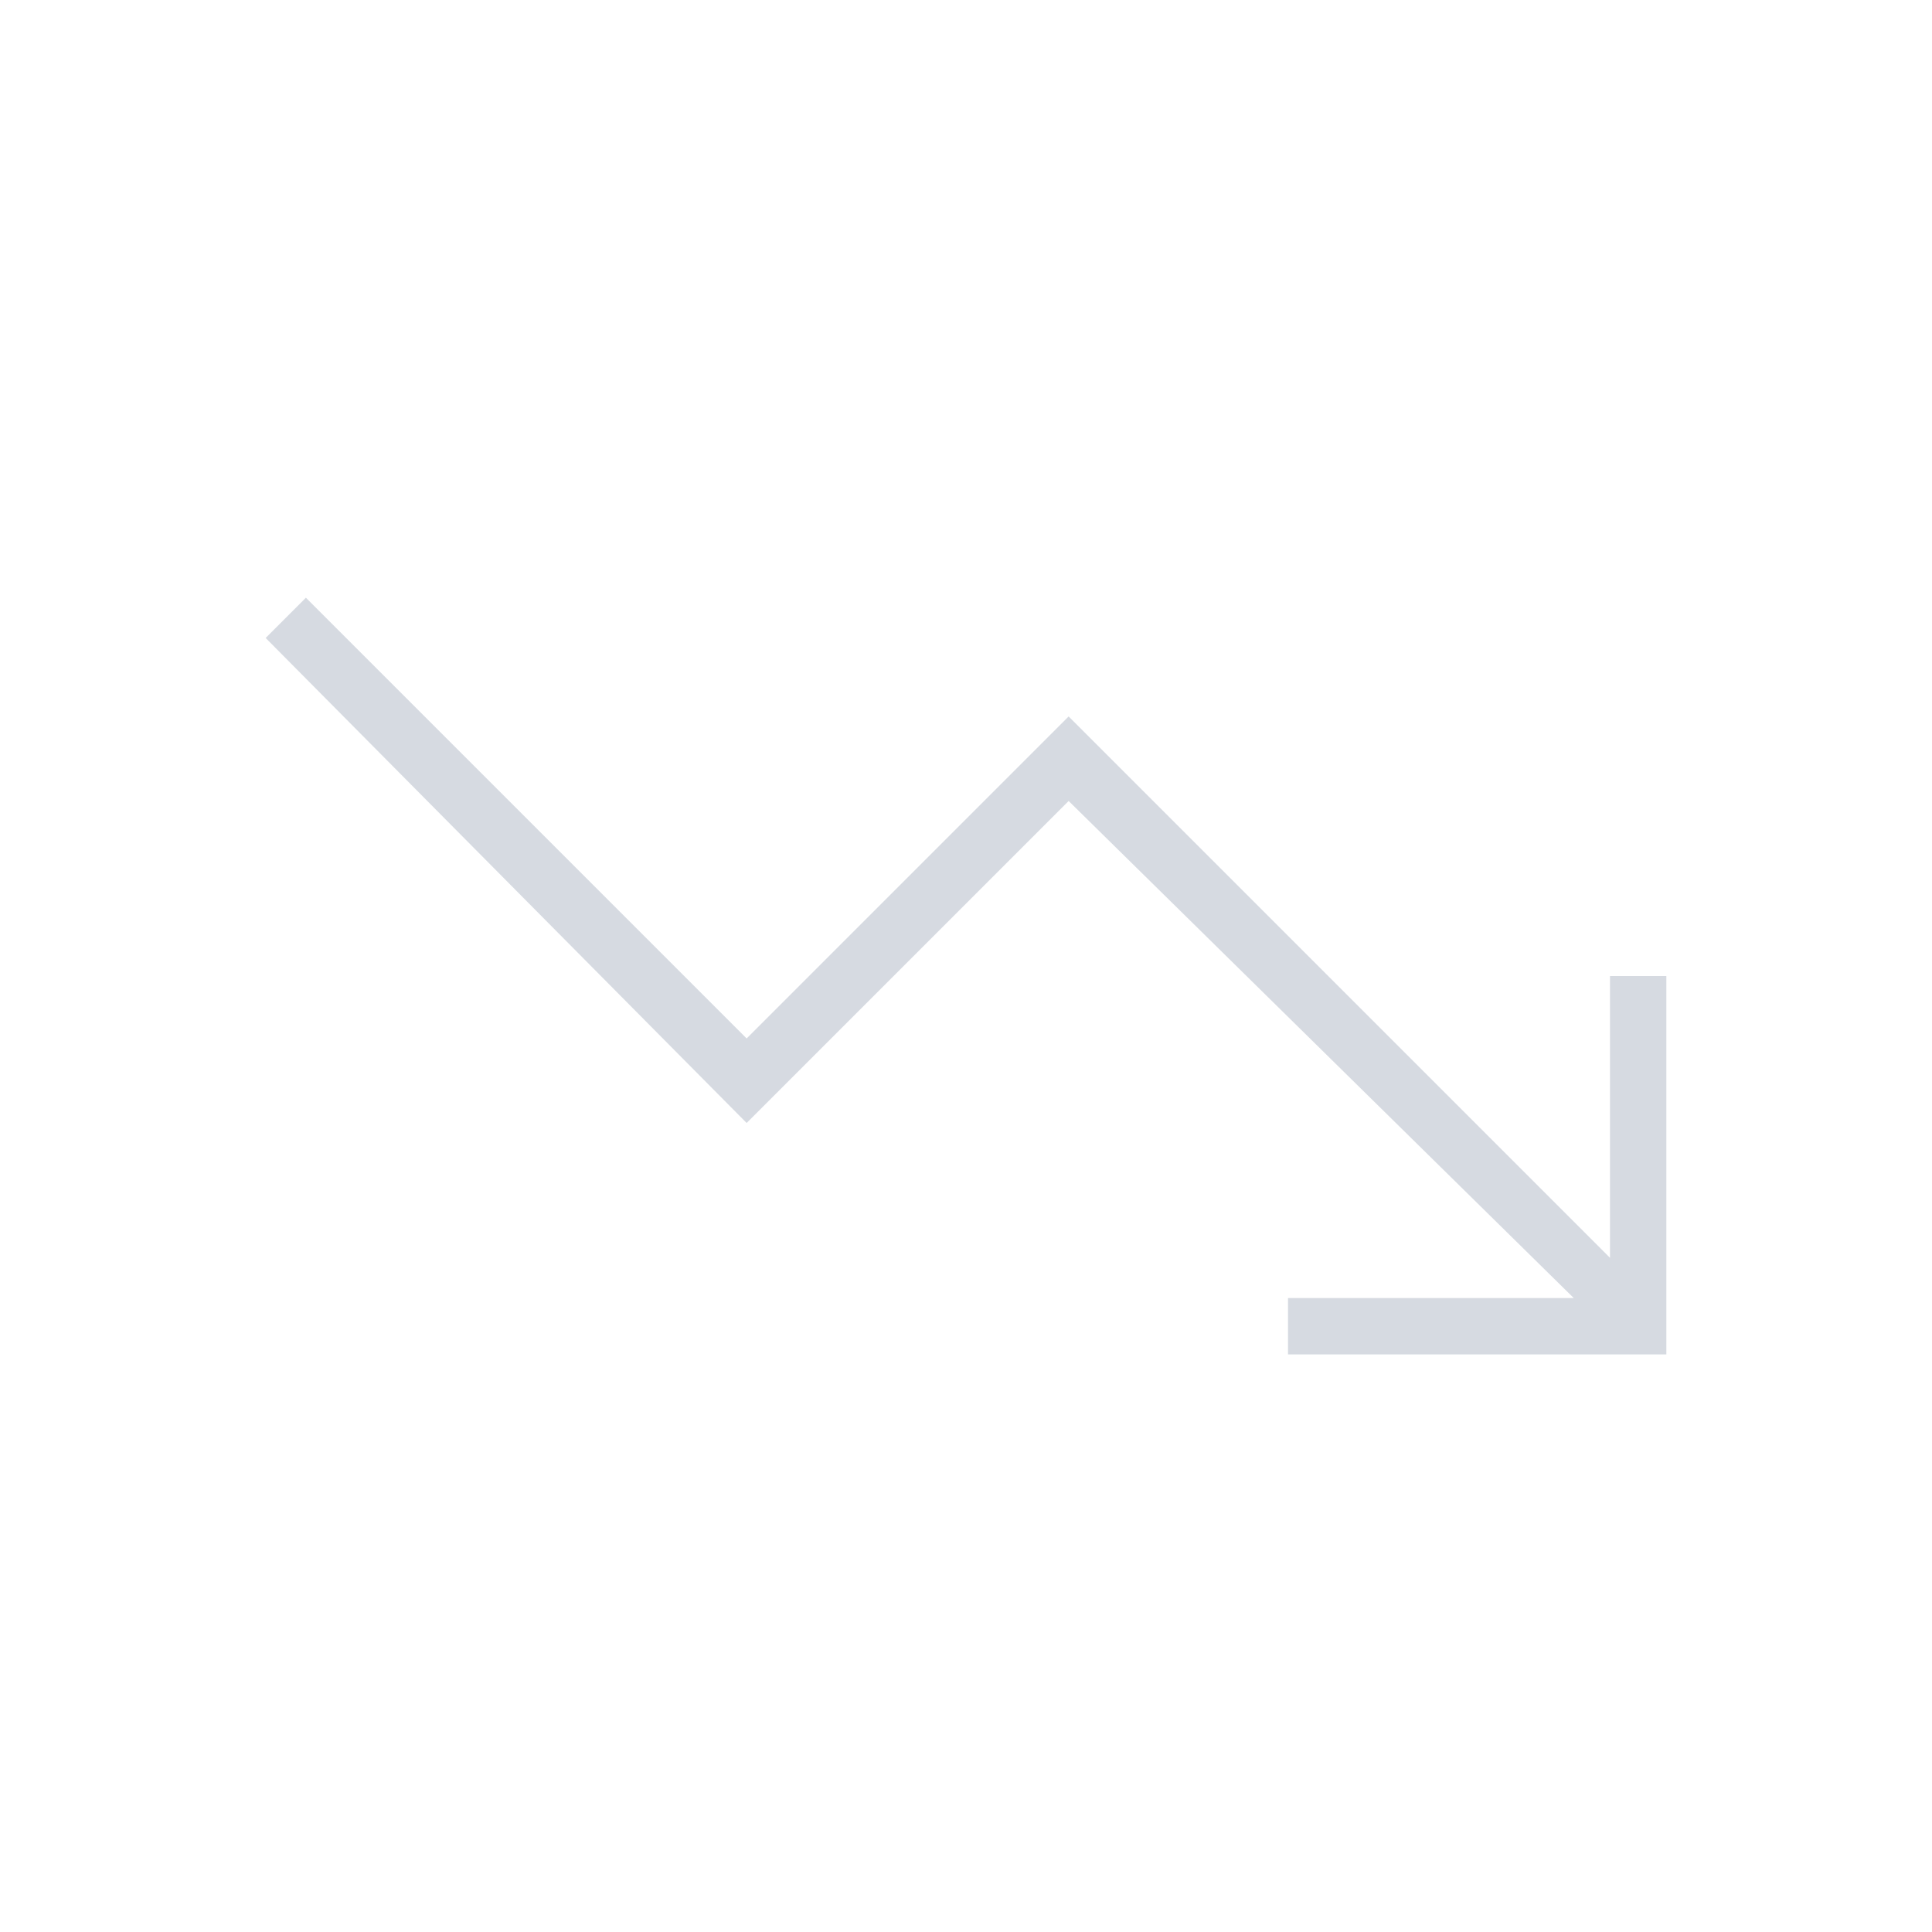 <svg xmlns="http://www.w3.org/2000/svg" height="24px" viewBox="0 -960 960 960" width="24px" fill="#D6DAE1"><path d="M640-287v-28h142L531-562 371-402 132-643l20-20 219 219 160-160 269 269v-140h28v188H640Z"/></svg>